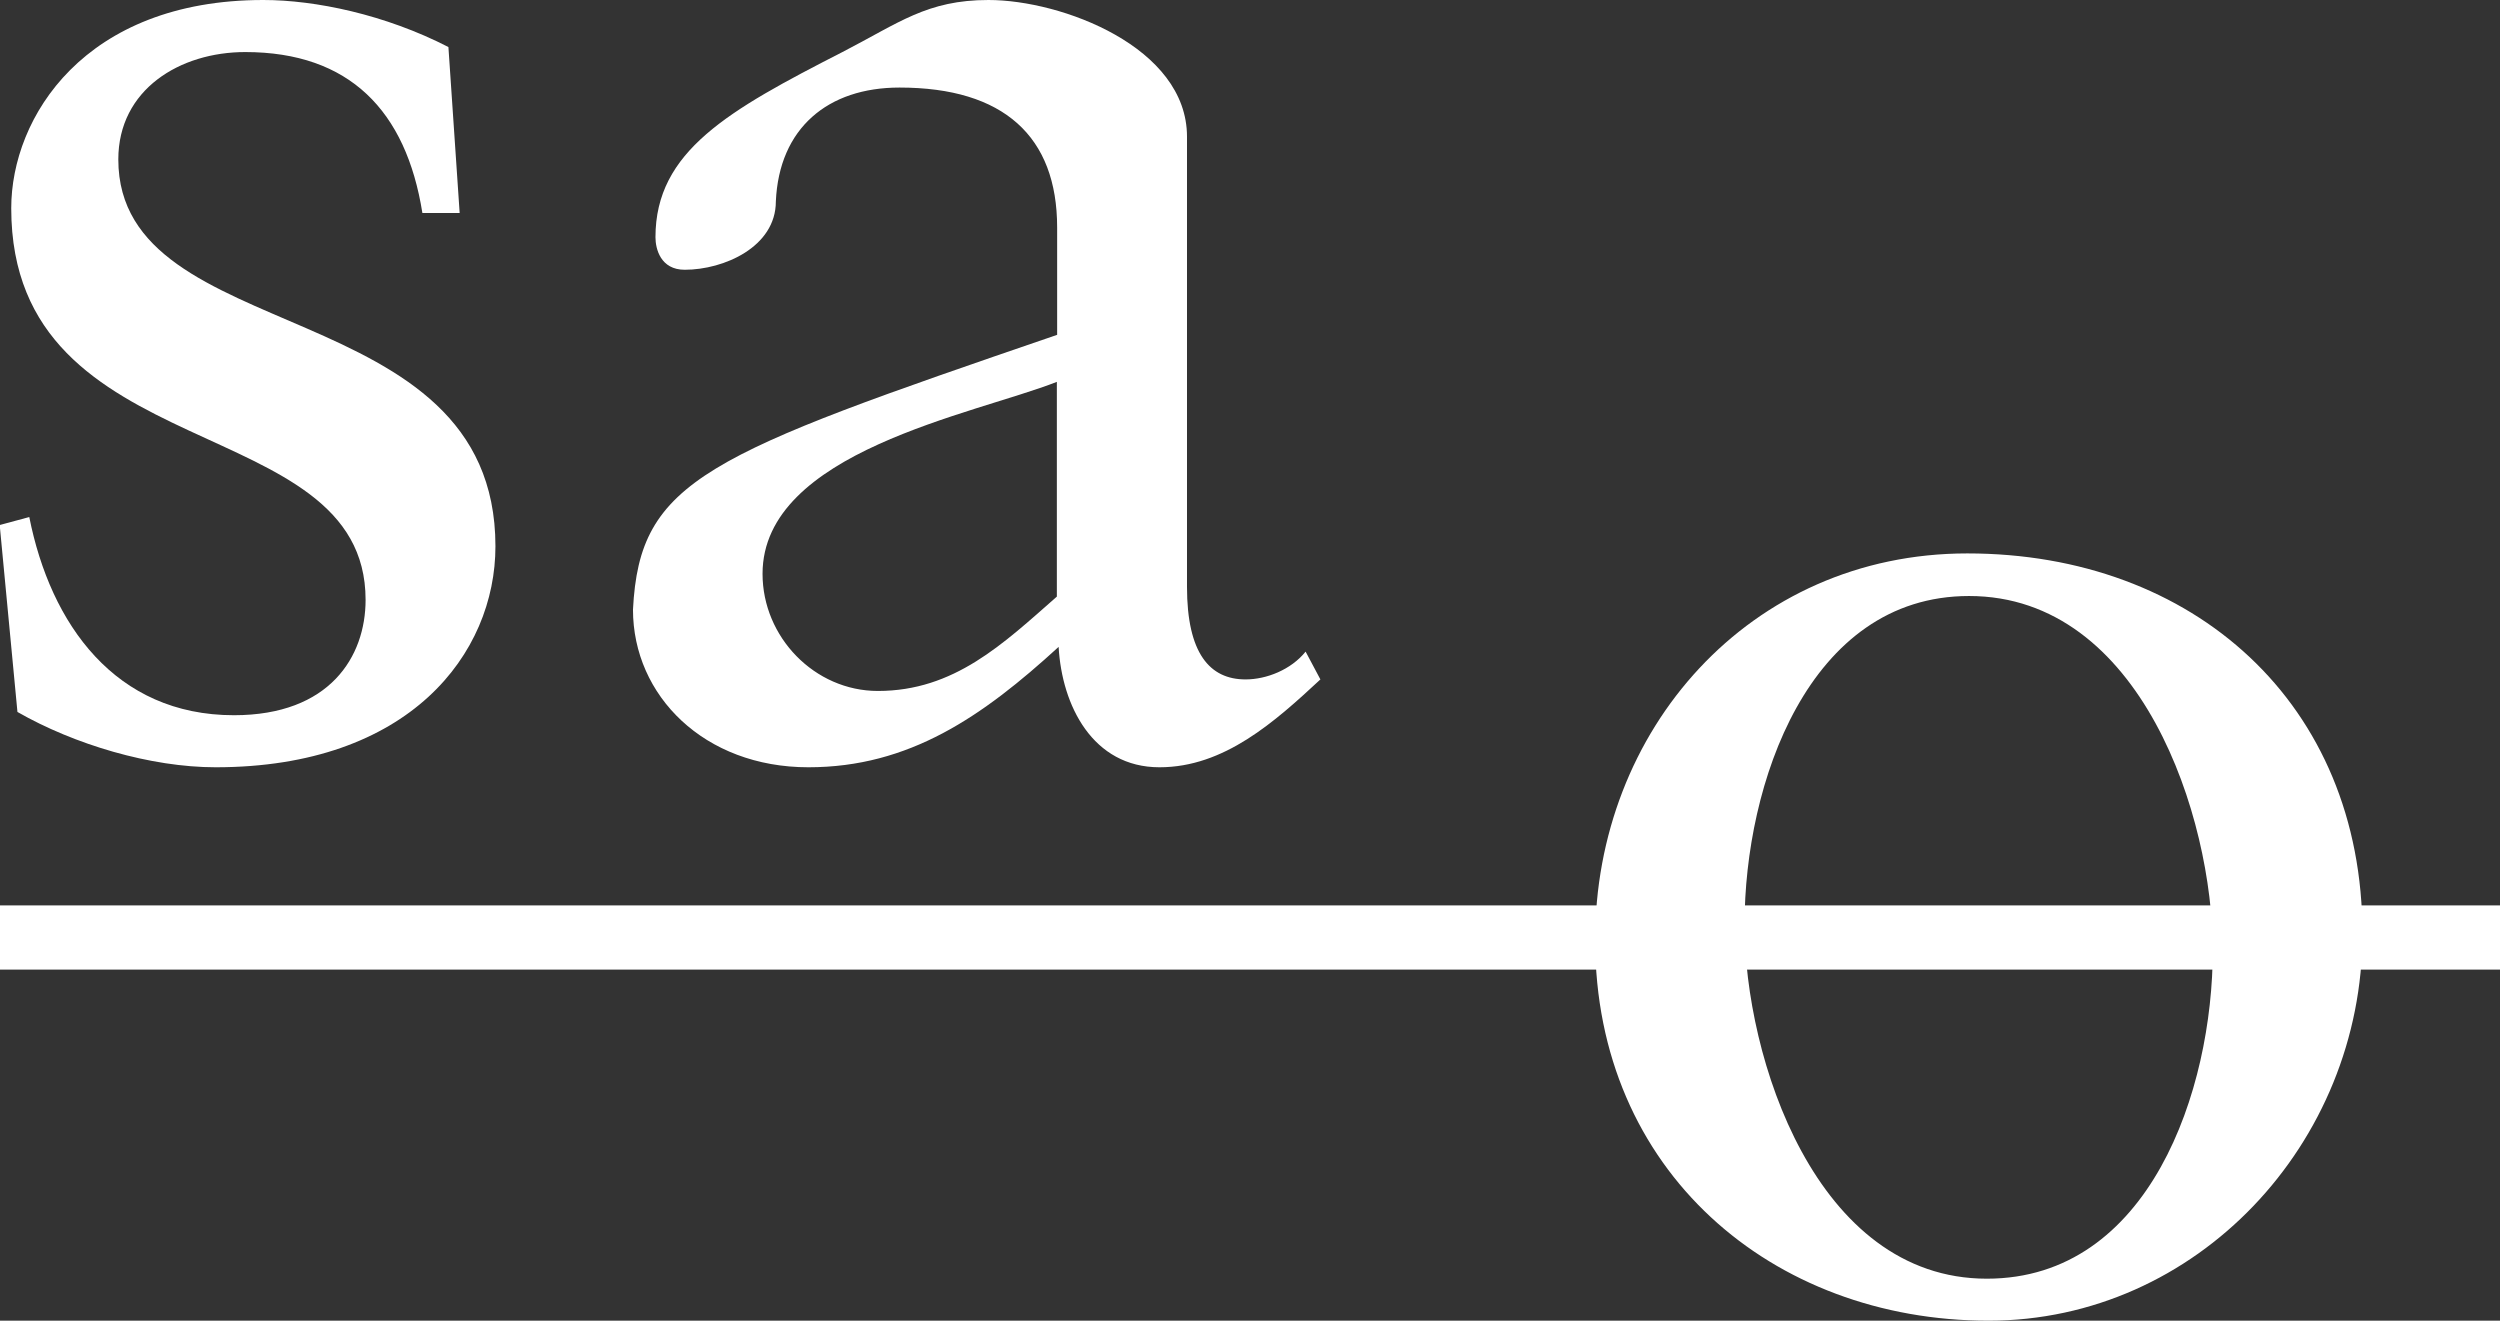 <?xml version="1.0" encoding="UTF-8"?>
<!-- Generator: $$$/GeneralStr/196=Adobe Illustrator 27.6.0, SVG Export Plug-In . SVG Version: 6.00 Build 0)  -->
<svg xmlns="http://www.w3.org/2000/svg" xmlns:xlink="http://www.w3.org/1999/xlink" version="1.1" id="Layer_1" x="0px" y="0px" viewBox="0 0 845.2 446.5" style="enable-background:new 0 0 845.2 446.5;" xml:space="preserve">
<rect x="0" y="0" width="845.2" height="446.5" fill="#333333" stroke="none"/>
<style type="text/css">
	.st0{fill:#FFFFFF;}
</style>
<g id="Logo">
	<g>
		<path class="st0" d="M9.9,174.8c7.2,36.3,29.1,67,69.2,67c32.4,0,44.5-19.8,44.5-39C123.6,138,3.8,158.9,3.8,70.4    C3.8,39.6,28.6,0,89,0c17.6,0,41.2,4.9,62.6,15.9l3.8,56.1h-12.6c-5.5-34.6-24.7-54.4-59.9-54.4c-22,0-42.9,12.6-42.9,36.3    c0,64.3,127.5,44.5,127.5,130.8c0,36.3-29.1,74.7-94.6,74.7c-22,0-47.8-7.7-67-18.7l-6-63.2L9.9,174.8z"></path>
		<path class="st0" d="M446.4,229.7C431,244,413.9,259.4,392,259.4c-22.6,0-33-20.9-34.1-40.7c-25.8,23.6-50.5,40.7-84.6,40.7    c-35.2,0-59.3-24.2-59.3-53.3c2.2-44,24.7-52.2,143.4-92.9V76.9c0-30.8-18.1-47.3-53.3-47.3c-24.2,0-40.7,13.7-41.8,38.5    c0,15.4-17.6,23.1-30.8,23.1c-8.2,0-9.9-7.1-9.9-11c0-29.1,24.7-42.9,63.2-62.6C304,7.7,313.4,0,334.2,0    c24.7,0,67.1,15.9,67.1,46.2v152.2c0,22.5,7.7,31.3,19.8,31.3c7.1,0,15.4-3.3,20.3-9.4L446.4,229.7z M357.3,129.1    c-28,11-99.5,23.6-99.5,64.9c0,21.4,17.6,39.6,39,39.6c25.8,0,42.3-15.9,60.5-31.9V129.1z"></path>
		<path class="st0" d="M665.1,187.1c76.4,0,133.6,50.6,133.6,128.6c0,70.9-56.1,130.8-126.4,130.8c-73.1,0-133-50.5-133-128.6    C539.2,247,591.4,187.1,665.1,187.1z M671.7,432.3c55,0,76.4-63.7,76.4-111c0-45.1-24.2-119.8-82.4-119.8    c-54.4,0-75.9,63.7-75.9,111C589.8,357.5,613.9,432.3,671.7,432.3z"></path>
		<rect y="306.1" class="st0" width="845.2" height="21.7"></rect>
	</g>
</g>
<g id="Logo-Website">
</g>
<g id="Icone">
</g>
</svg>

